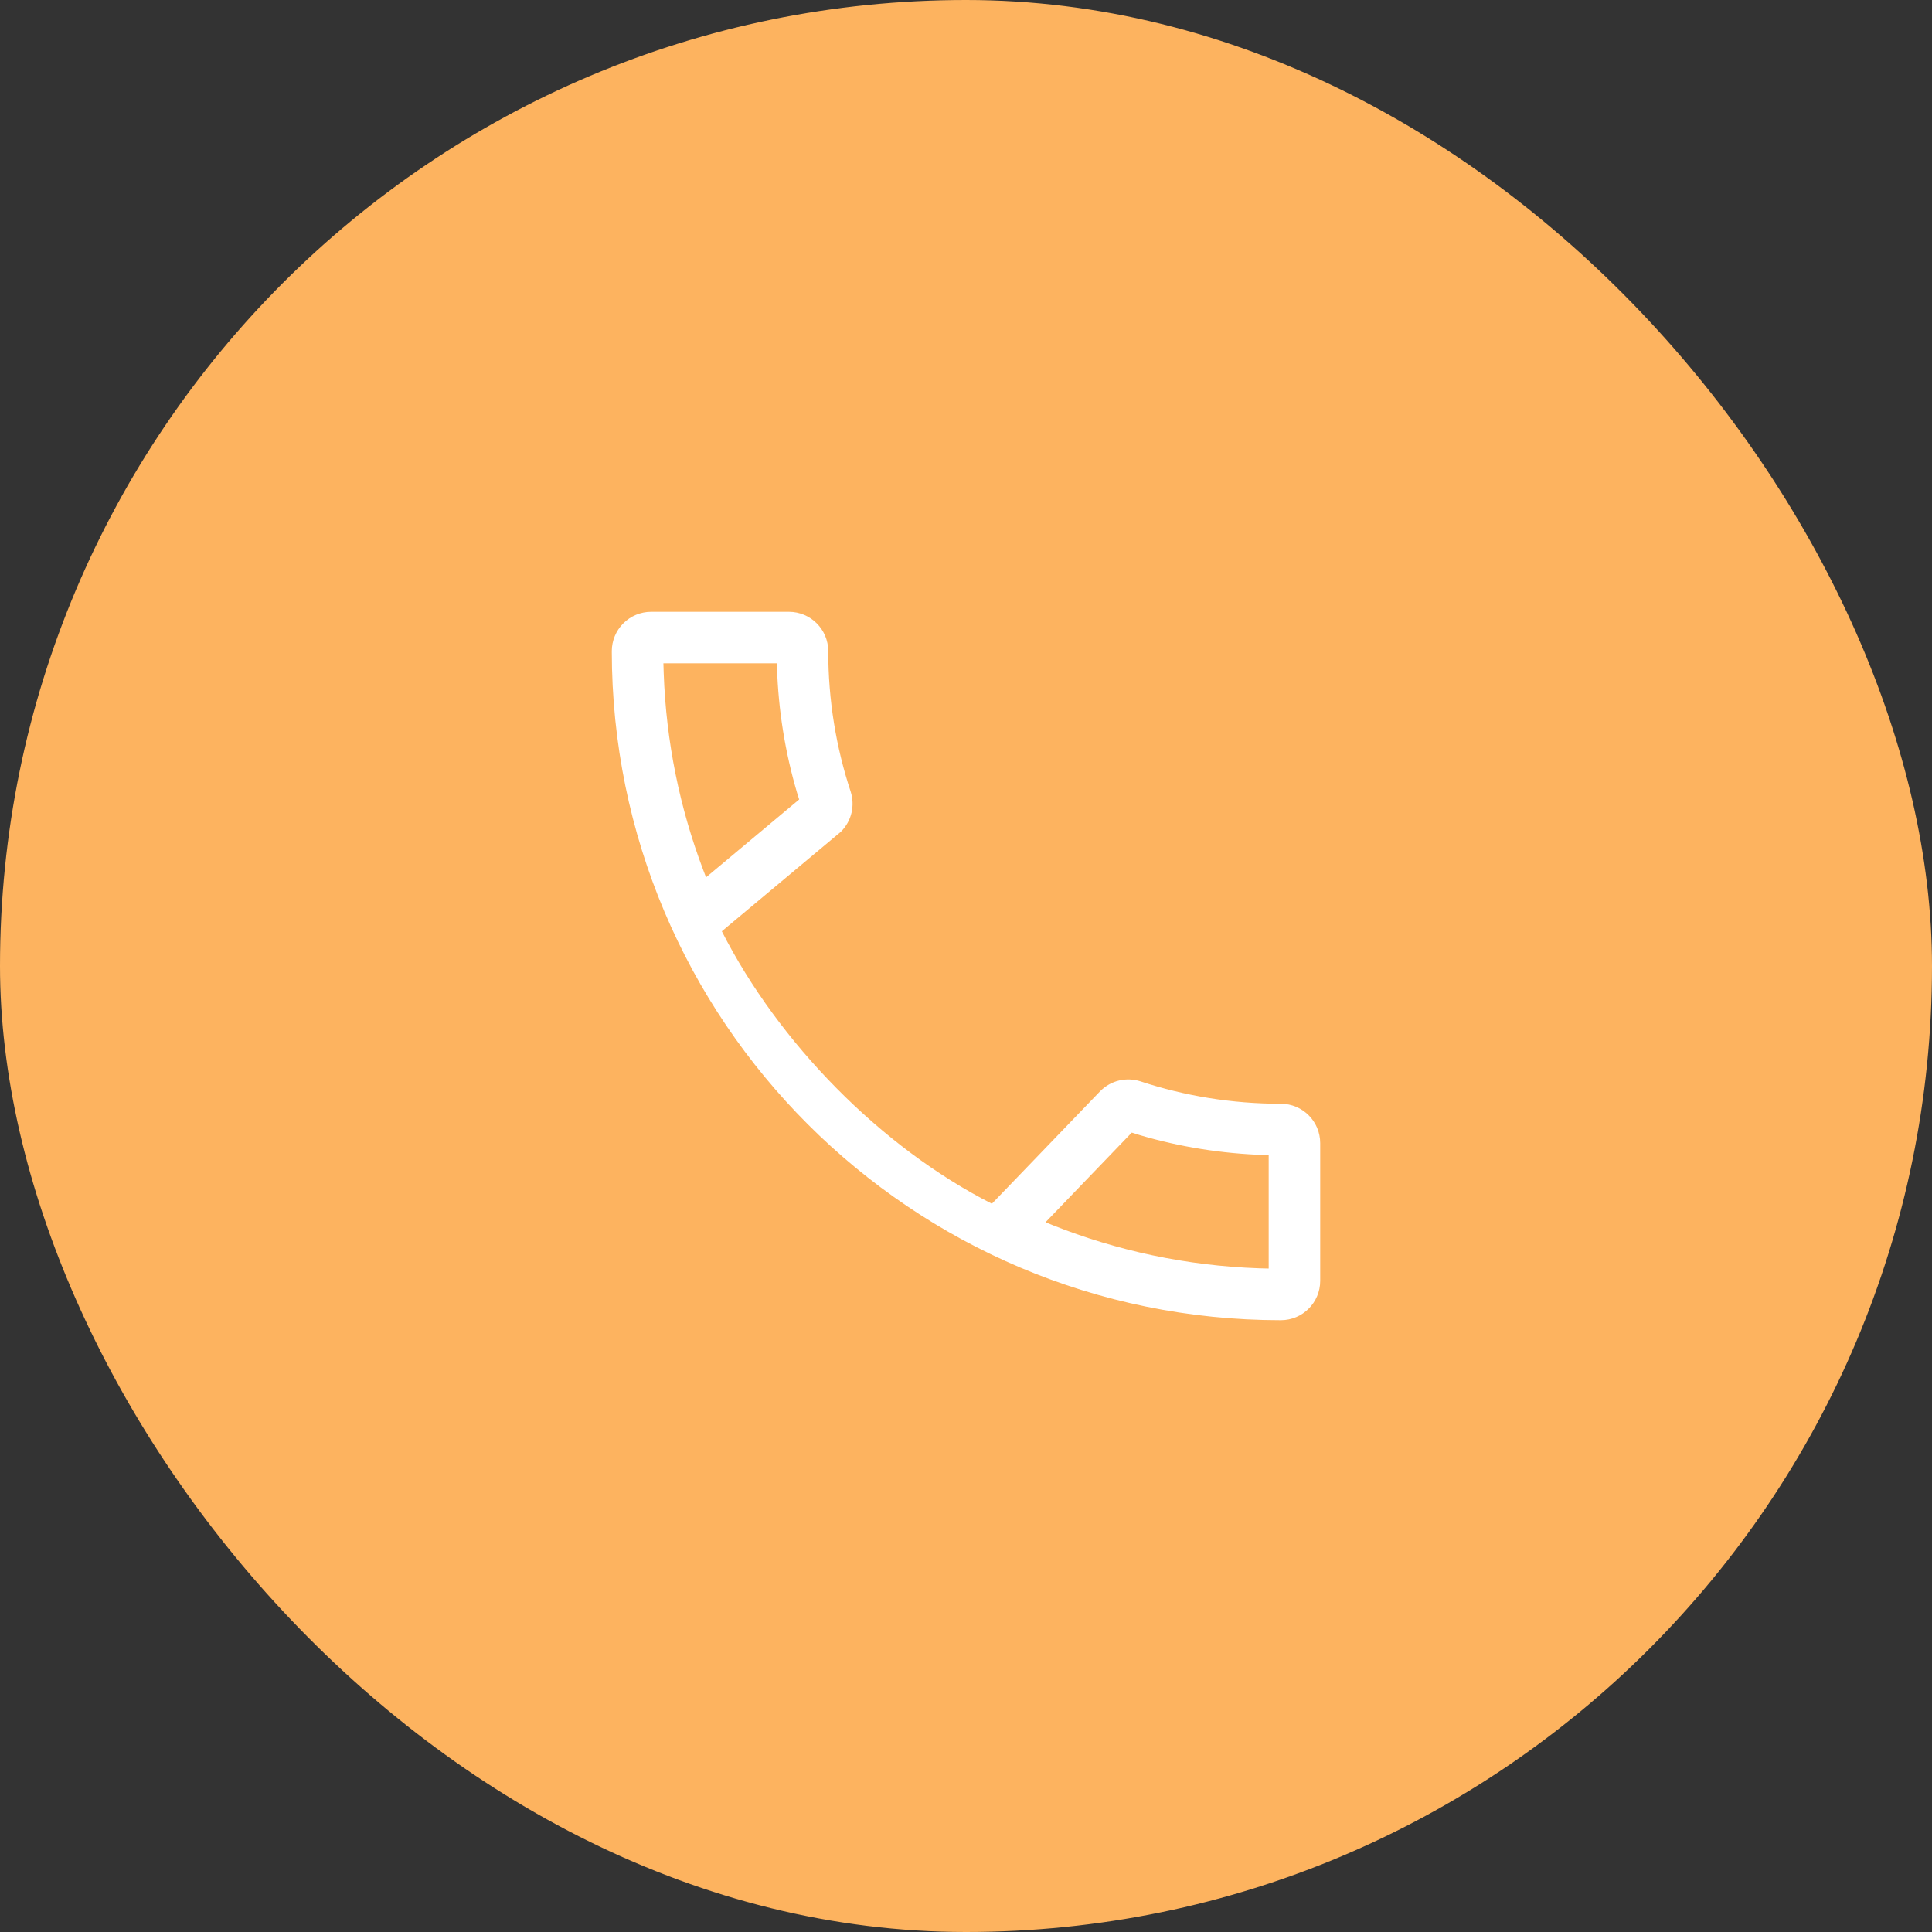 <svg xmlns="http://www.w3.org/2000/svg" xmlns:xlink="http://www.w3.org/1999/xlink" width="60px" height="60px" viewBox="0 0 60 60"><rect x="0" y="0" width="60" height="60" fill="#333333" stroke="none"/><title>call</title><g id="call" stroke="none" stroke-width="1" fill="none" fill-rule="evenodd"><g><rect id="Rectangle" fill="#FDB35F" x="0" y="0" width="60" height="60" rx="30"></rect><path d="M24.5,19 C25.175,19 25.722,19.547 25.722,20.222 C25.722,21.75 25.967,23.217 26.419,24.586 C26.553,25.013 26.456,25.49 26.113,25.832 L22.417,28.922 C24.177,32.381 27.345,35.623 30.804,37.383 L34.168,33.887 C34.51,33.544 34.987,33.447 35.414,33.581 C36.783,34.033 38.25,34.278 39.778,34.278 C40.453,34.278 41,34.825 41,35.5 L41,39.778 C41,40.453 40.453,41 39.778,41 C28.303,41 19,31.697 19,20.222 C19,19.898 19.129,19.587 19.358,19.358 C19.587,19.129 19.898,19 20.222,19 L24.5,19 Z M35.148,35.174 L32.47,37.958 L32.685,38.046 C34.679,38.84 36.839,39.309 39.097,39.388 L39.4,39.396 L39.4,35.871 L39.277,35.87 C37.943,35.828 36.638,35.618 35.397,35.252 L35.148,35.174 Z M24.128,20.6 L20.603,20.6 L20.612,20.903 C20.687,23.048 21.114,25.104 21.838,27.015 L21.927,27.246 L24.819,24.828 L24.753,24.619 C24.383,23.363 24.172,22.057 24.13,20.723 L24.128,20.6 Z" id="Path" fill="#FFFFFF" fill-rule="nonzero"></path></g></g></svg>